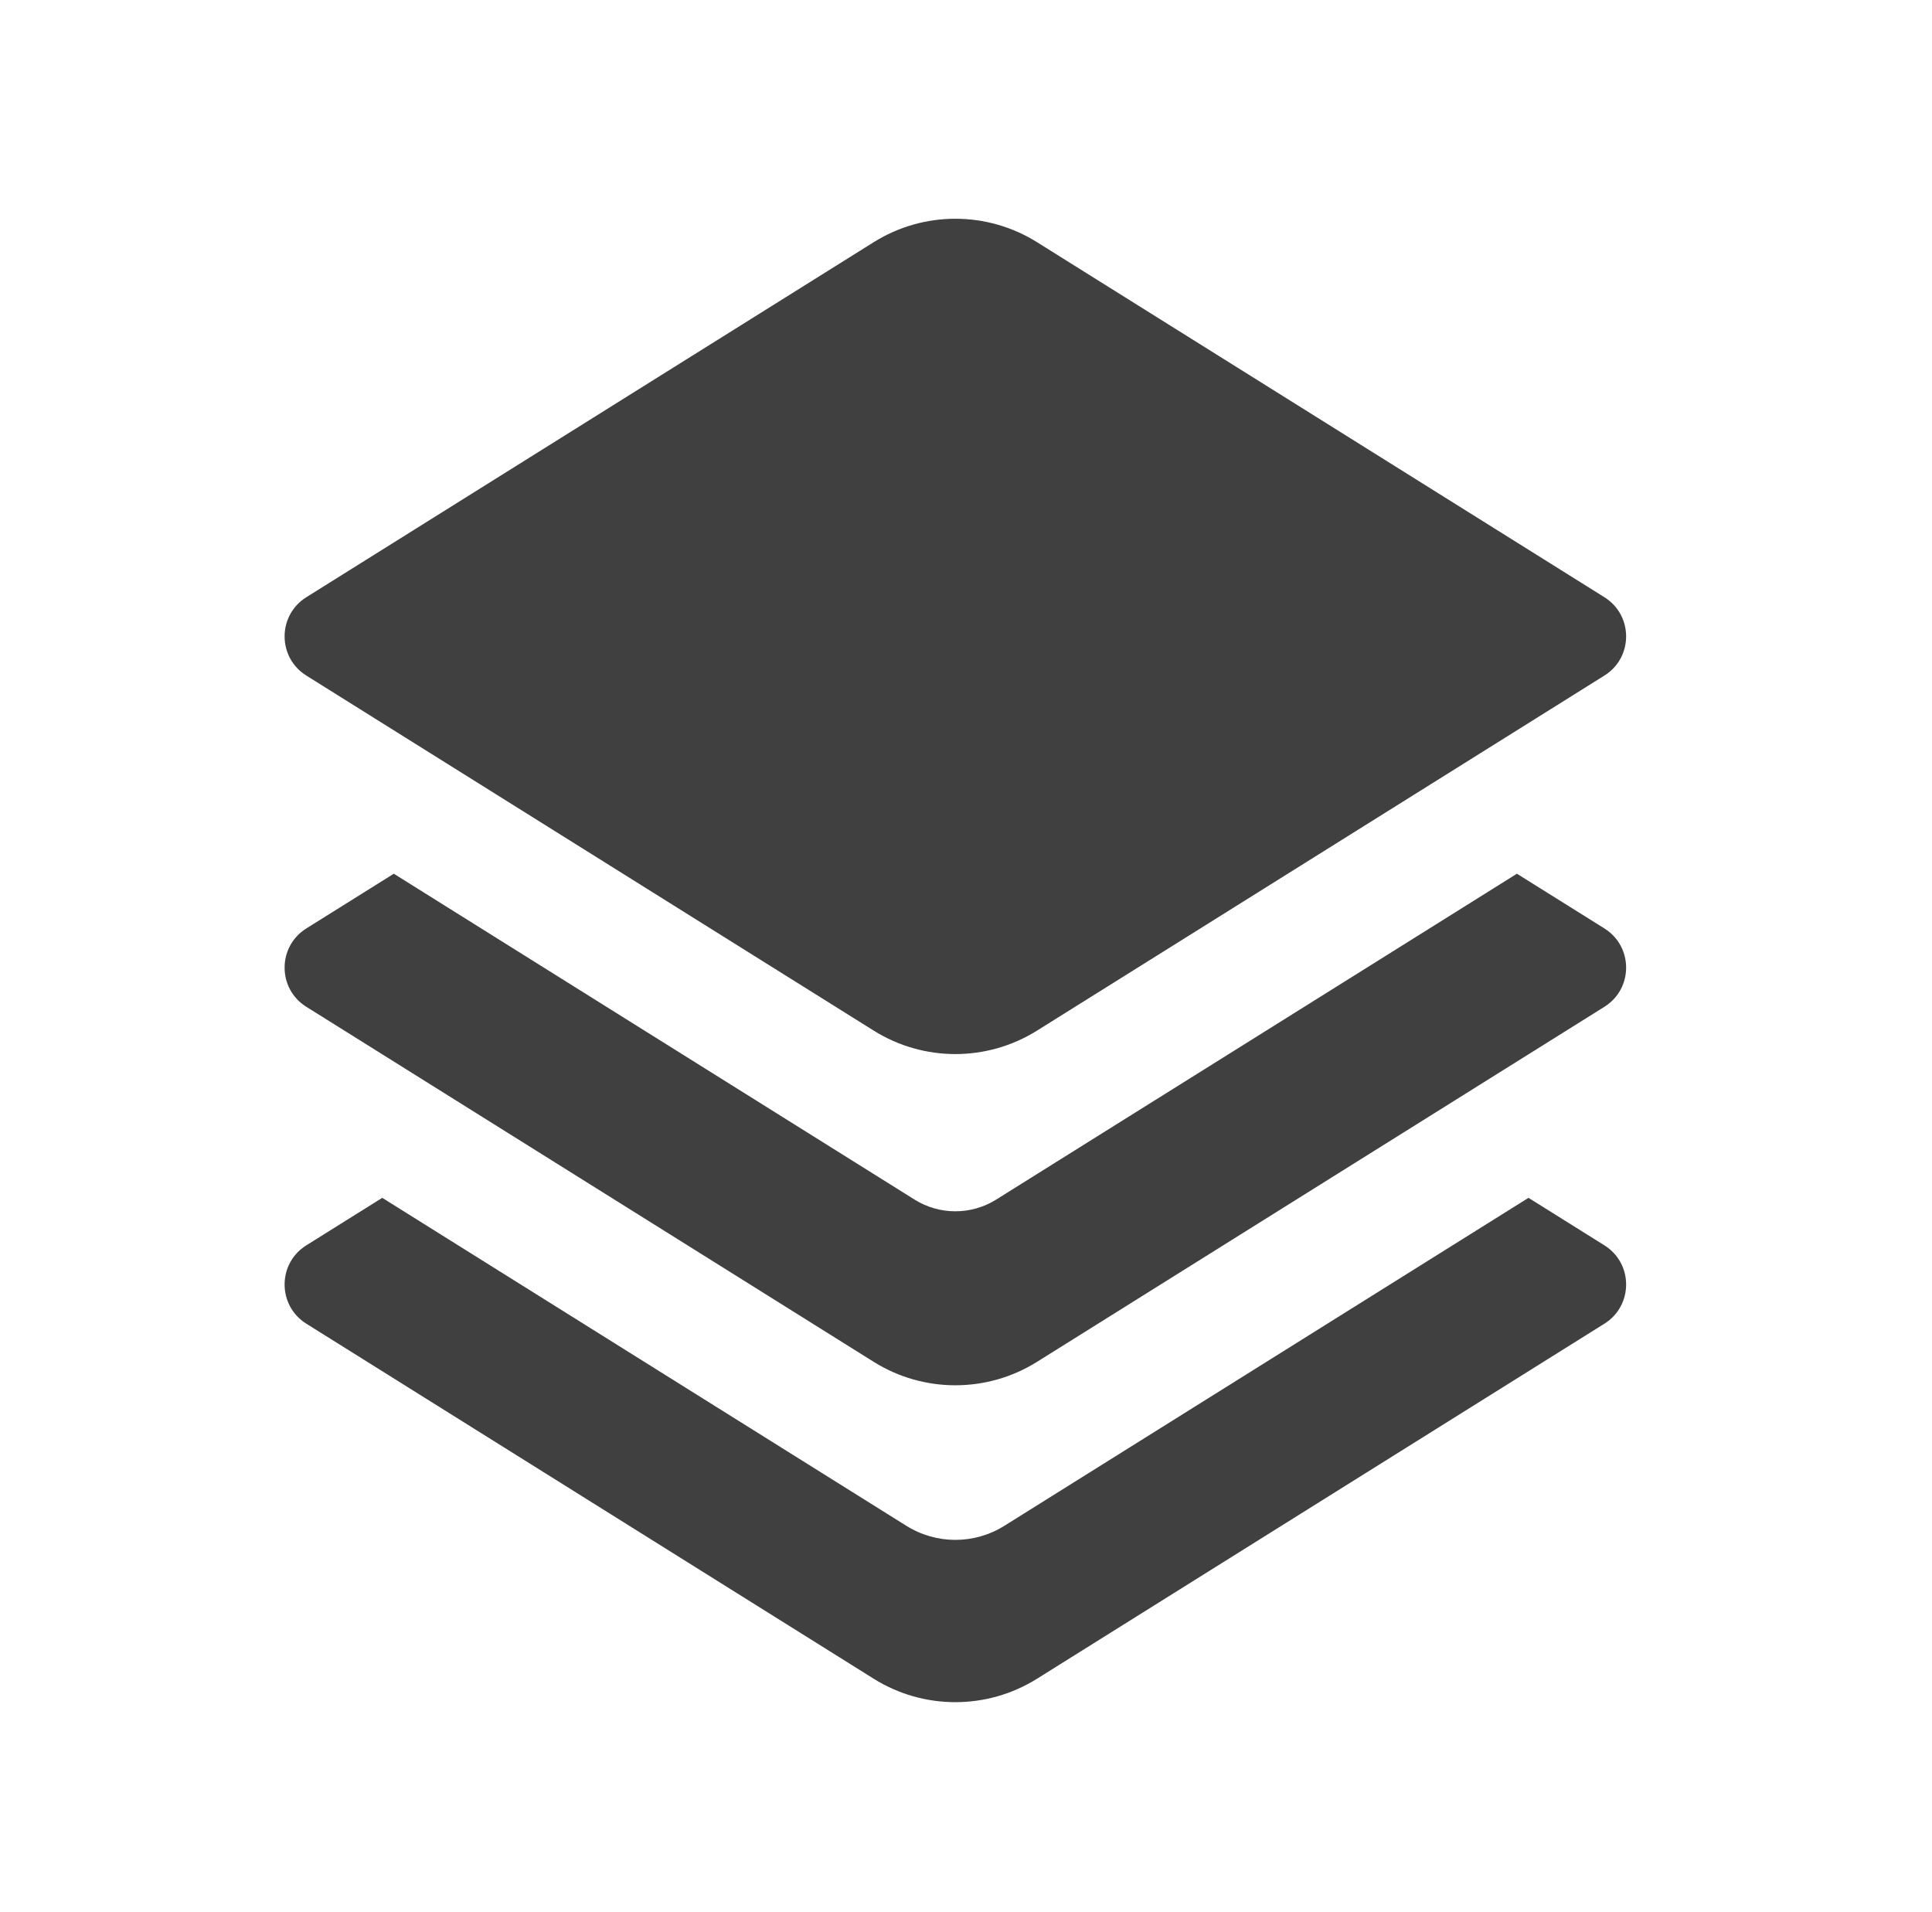 <svg width="96" height="95" viewBox="0 0 79 75" fill="none" xmlns="http://www.w3.org/2000/svg">
<g id="11">
<path id="Vector" d="M41.744 60.377L41.067 60.8C39.842 61.566 38.288 61.566 37.063 60.8L36.386 60.377L15.63 47.389L12.524 49.332C11.342 50.072 11.342 51.794 12.524 52.534L35.726 67.052C37.769 68.33 40.361 68.33 42.404 67.052L65.606 52.534C66.788 51.794 66.788 50.072 65.606 49.332L62.5 47.389L41.744 60.377Z" fill="#404040"/>
<path id="Vector_2" d="M56.365 37.68L51.678 40.613L41.744 46.828L40.735 47.46C39.713 48.099 38.416 48.099 37.395 47.46L36.386 46.828L26.452 40.613L21.765 37.68L16.103 34.136L12.524 36.375C11.342 37.115 11.342 38.837 12.524 39.577L15.63 41.52L20.317 44.453L35.726 54.095C37.769 55.373 40.361 55.373 42.404 54.095L57.813 44.453L62.5 41.52L65.606 39.577C66.788 38.837 66.788 37.115 65.606 36.375L62.027 34.136L56.365 37.68Z" fill="#404040"/>
<path id="Vector_3" d="M20.79 31.206L26.452 34.749L31.139 37.682L35.727 40.552C37.769 41.83 40.361 41.83 42.403 40.552L46.991 37.682L51.678 34.749L57.34 31.206L62.027 28.273L65.606 26.033C66.788 25.294 66.788 23.572 65.606 22.832L42.404 8.314C40.361 7.036 37.769 7.036 35.726 8.314L12.524 22.832C11.342 23.572 11.342 25.294 12.524 26.033L16.103 28.273L20.79 31.206Z" fill="#404040"/>
</g>
</svg>
